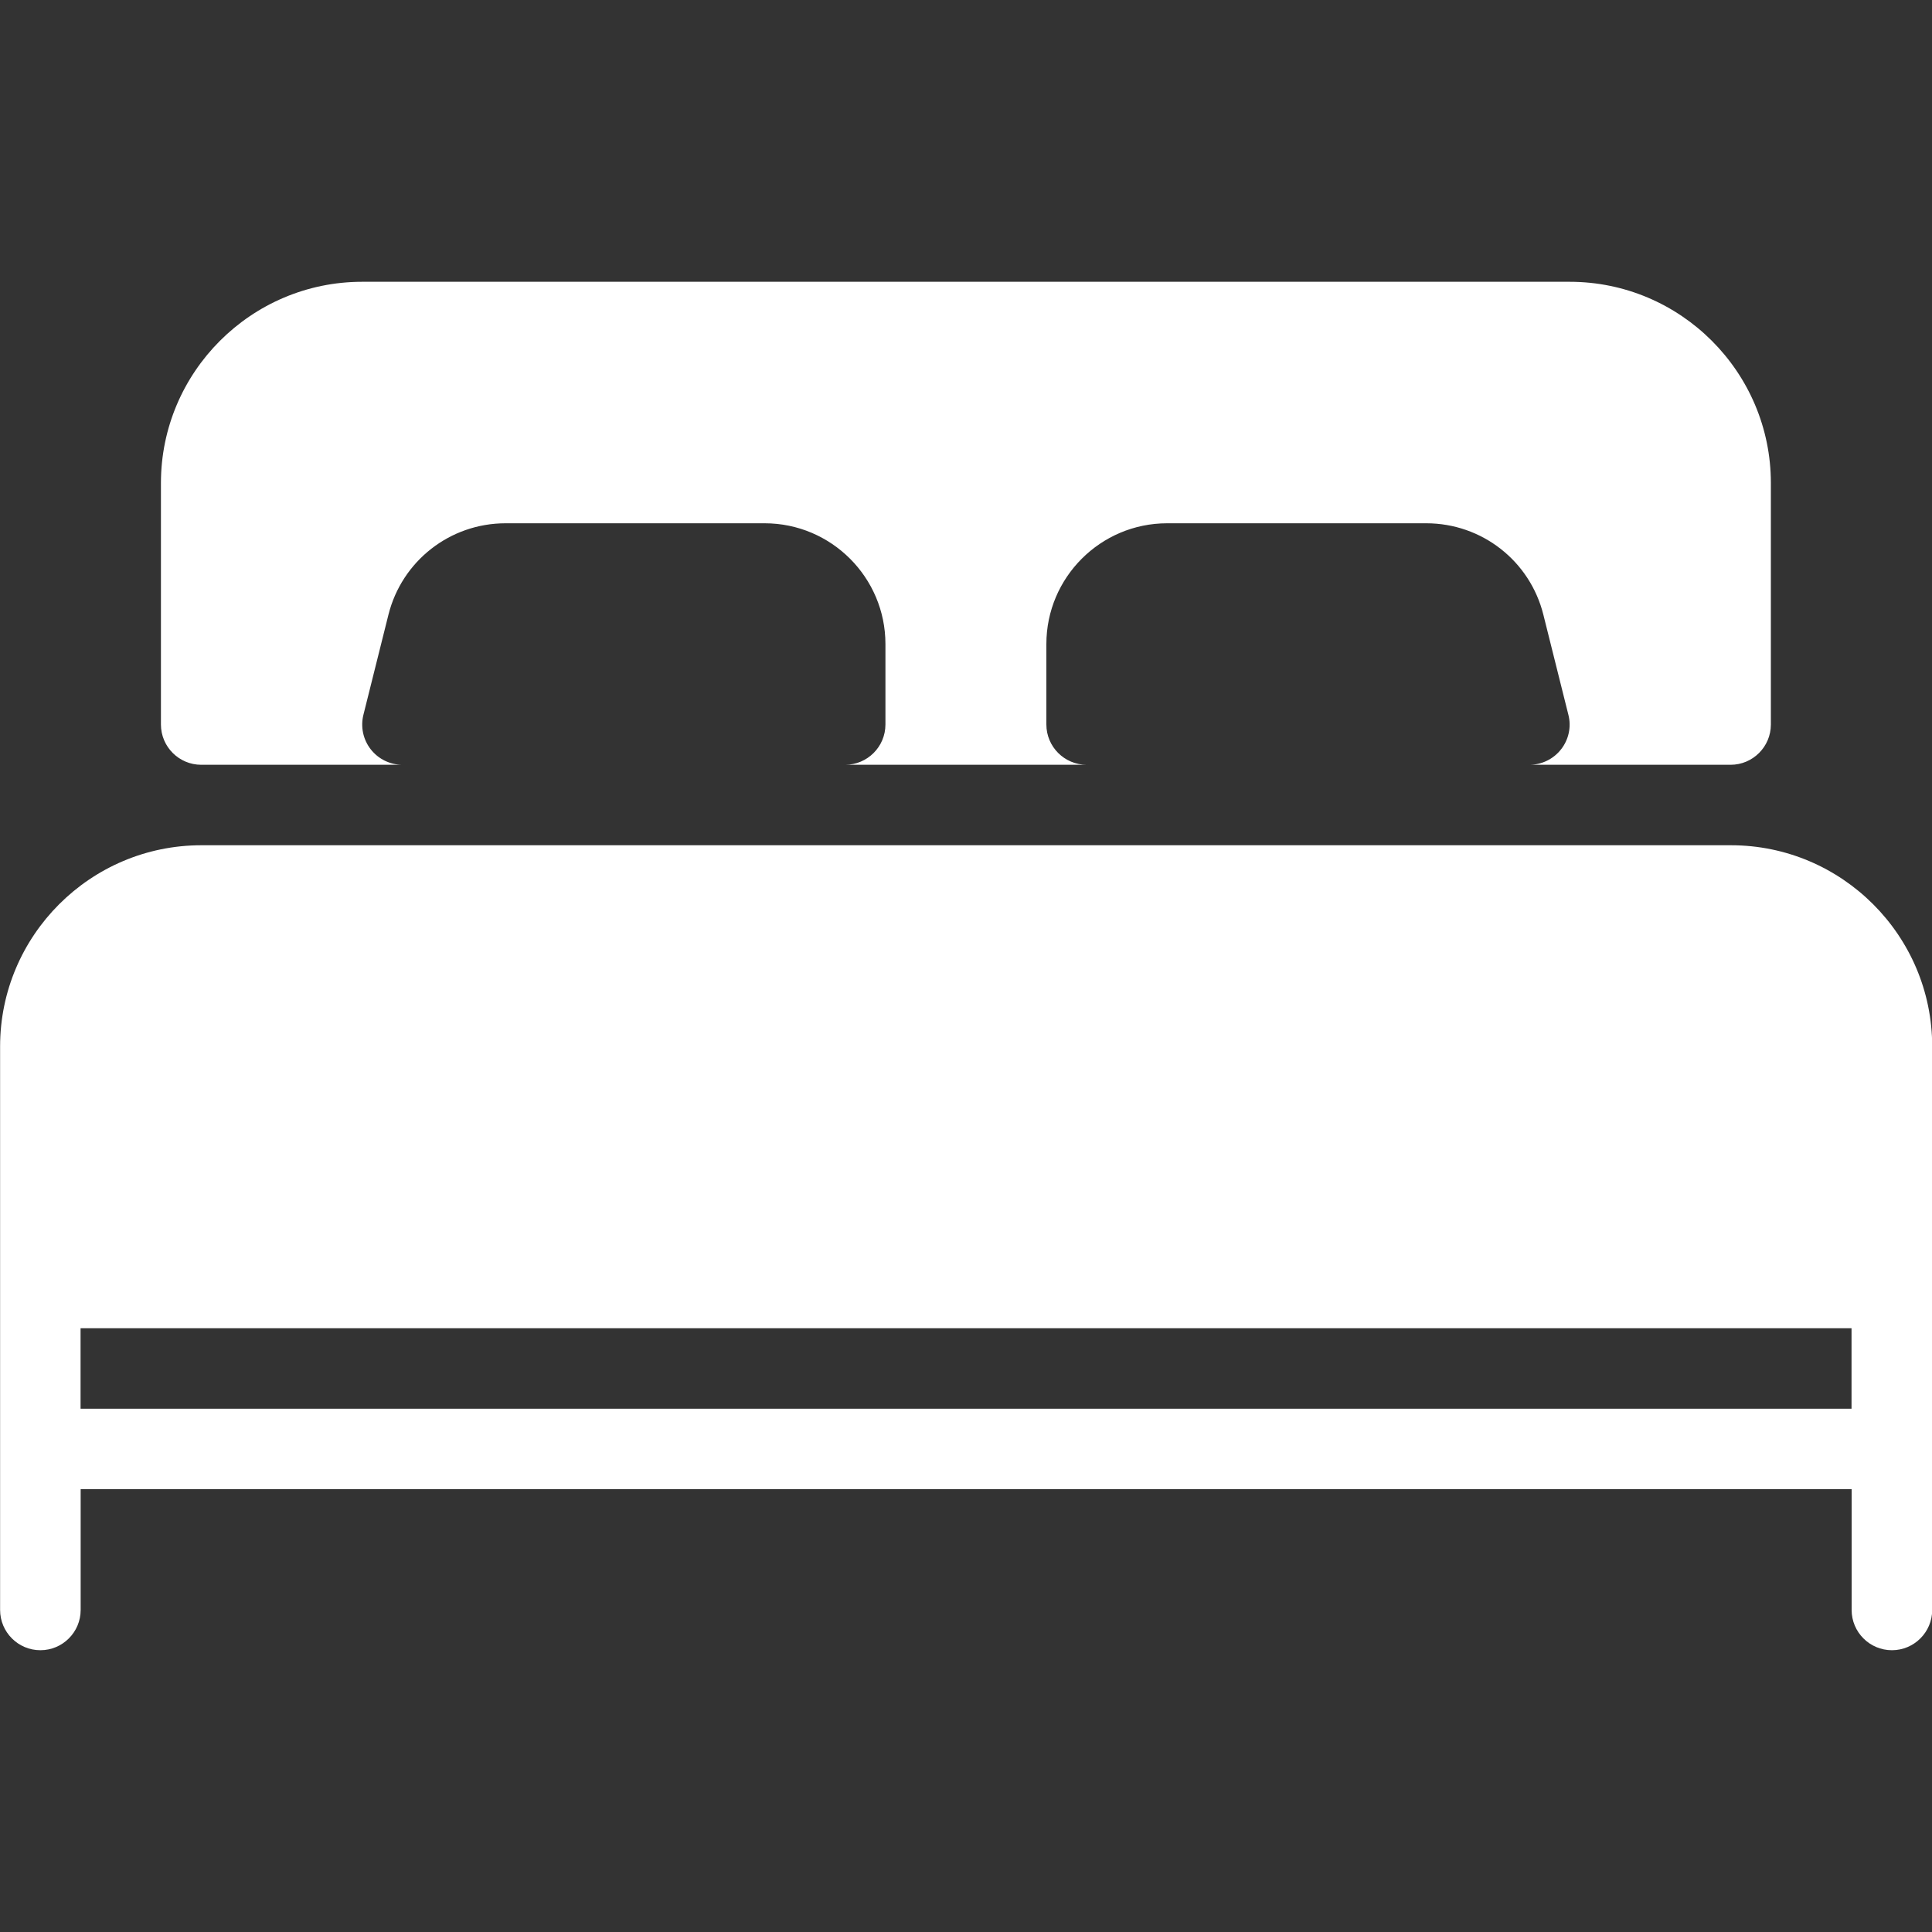 <svg fill="none" height="20" viewBox="0 0 20 20" width="20" xmlns="http://www.w3.org/2000/svg" xmlns:xlink="http://www.w3.org/1999/xlink"><rect x="0" y="0" width="20" height="20" fill="#333333" stroke="none"/><clipPath id="a"><path d="m0 0h20v20h-20z"/></clipPath><g clip-path="url(#a)" fill="#fff"><path d="m2.083 7.917h2.083c-.128 0-.249-.059-.328-.16-.079-.101-.107-.233-.076-.357l.259-1.036c.139-.557.638-.947 1.212-.947h2.683c.689 0 1.25.561 1.25 1.25v.833c0 .23-.187.417-.417.417h2.5c-.23 0-.417-.187-.417-.417v-.833c0-.689.561-1.25 1.25-1.25h2.683c.574 0 1.073.389 1.212.947l.259 1.036c.032.124.003.257-.076.357-.079.101-.2.16-.328.16h2.083c.23 0 .417-.187.417-.417v-2.5c0-1.148-.935-2.083-2.083-2.083h-12.5c-1.148 0-2.083.935-2.083 2.083v2.5c0 .23.187.417.417.417z"/><path d="m17.917 8.75h-15.833c-1.148 0-2.083.935-2.083 2.083v5.833c0 .23.187.417.417.417s.417-.187.417-.417v-1.25h18.333v1.25c0 .23.187.417.417.417s.417-.187.417-.417v-5.833c0-1.148-.935-2.083-2.083-2.083zm1.25 5.833h-18.333v-.833h18.333v.833z"/></g></svg>